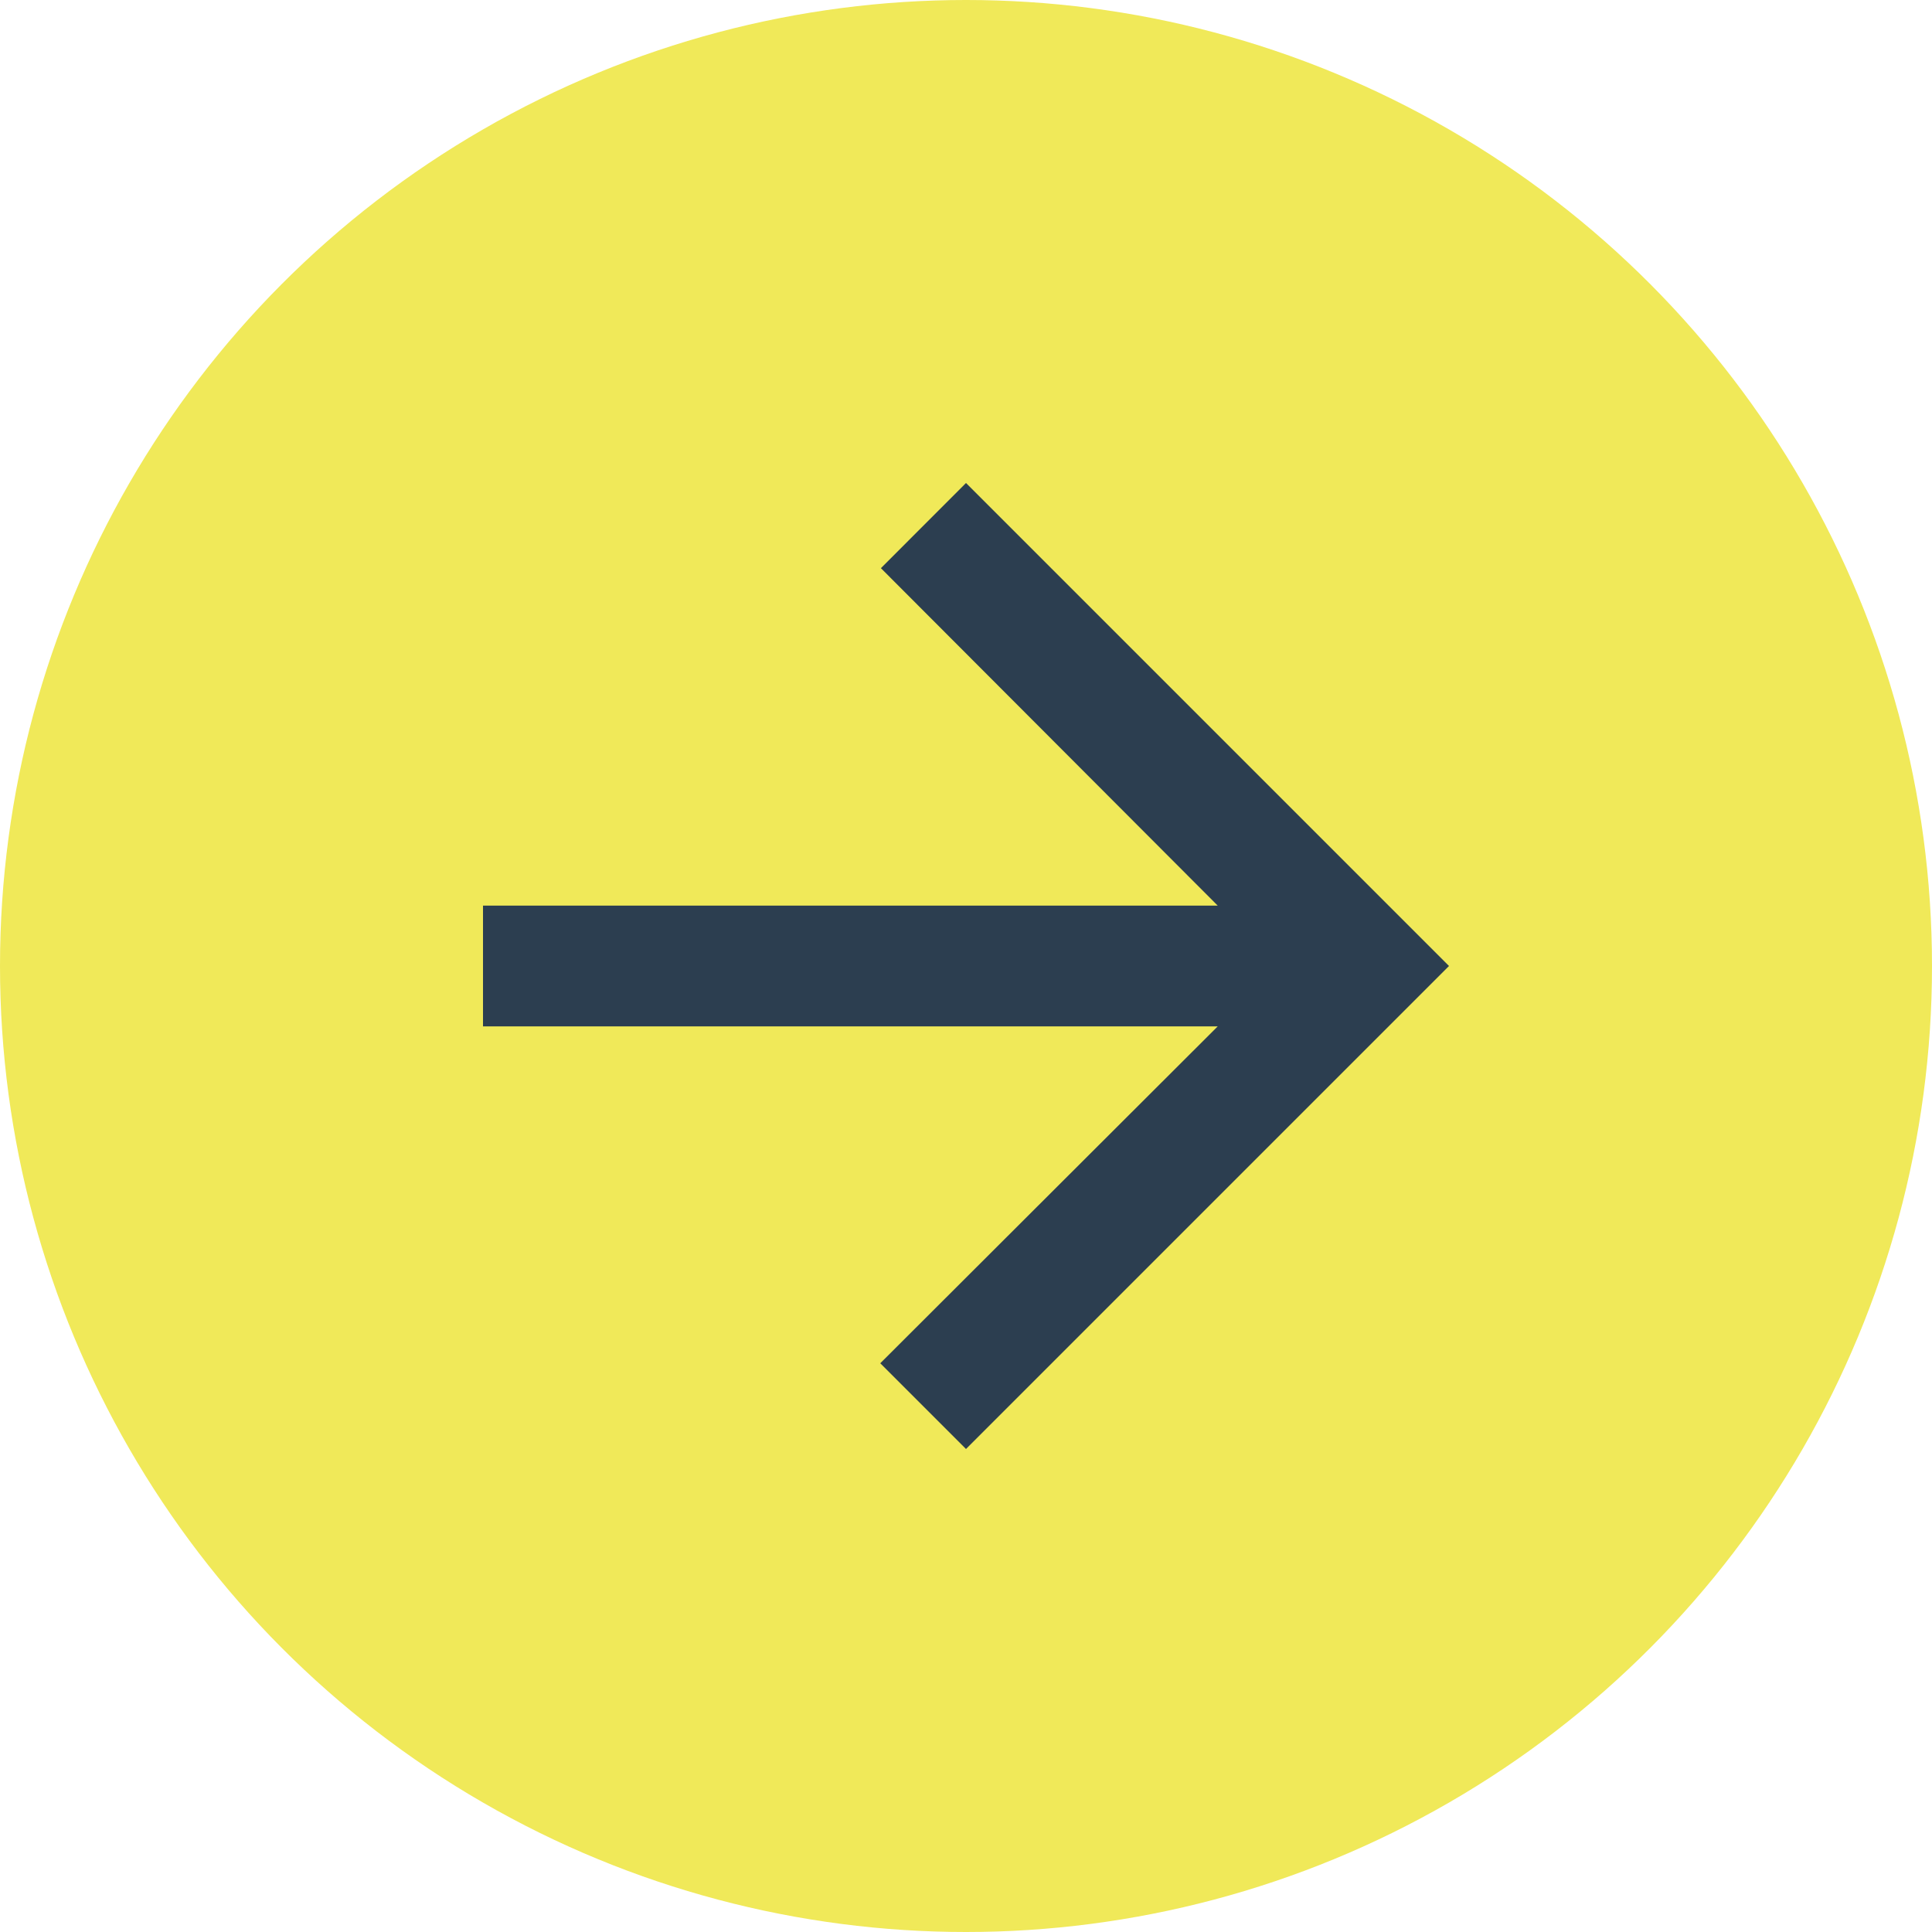 <svg width="24" height="24" viewBox="0 0 24 24" fill="none" xmlns="http://www.w3.org/2000/svg">
<circle cx="12" cy="12" r="12" fill="#F0E959"/>
<path d="M12 6L10.943 7.058L15.127 11.25L6 11.25L6 12.75L15.127 12.75L10.935 16.935L12 18L18 12L12 6Z" fill="#2C3E50"/>
</svg>
